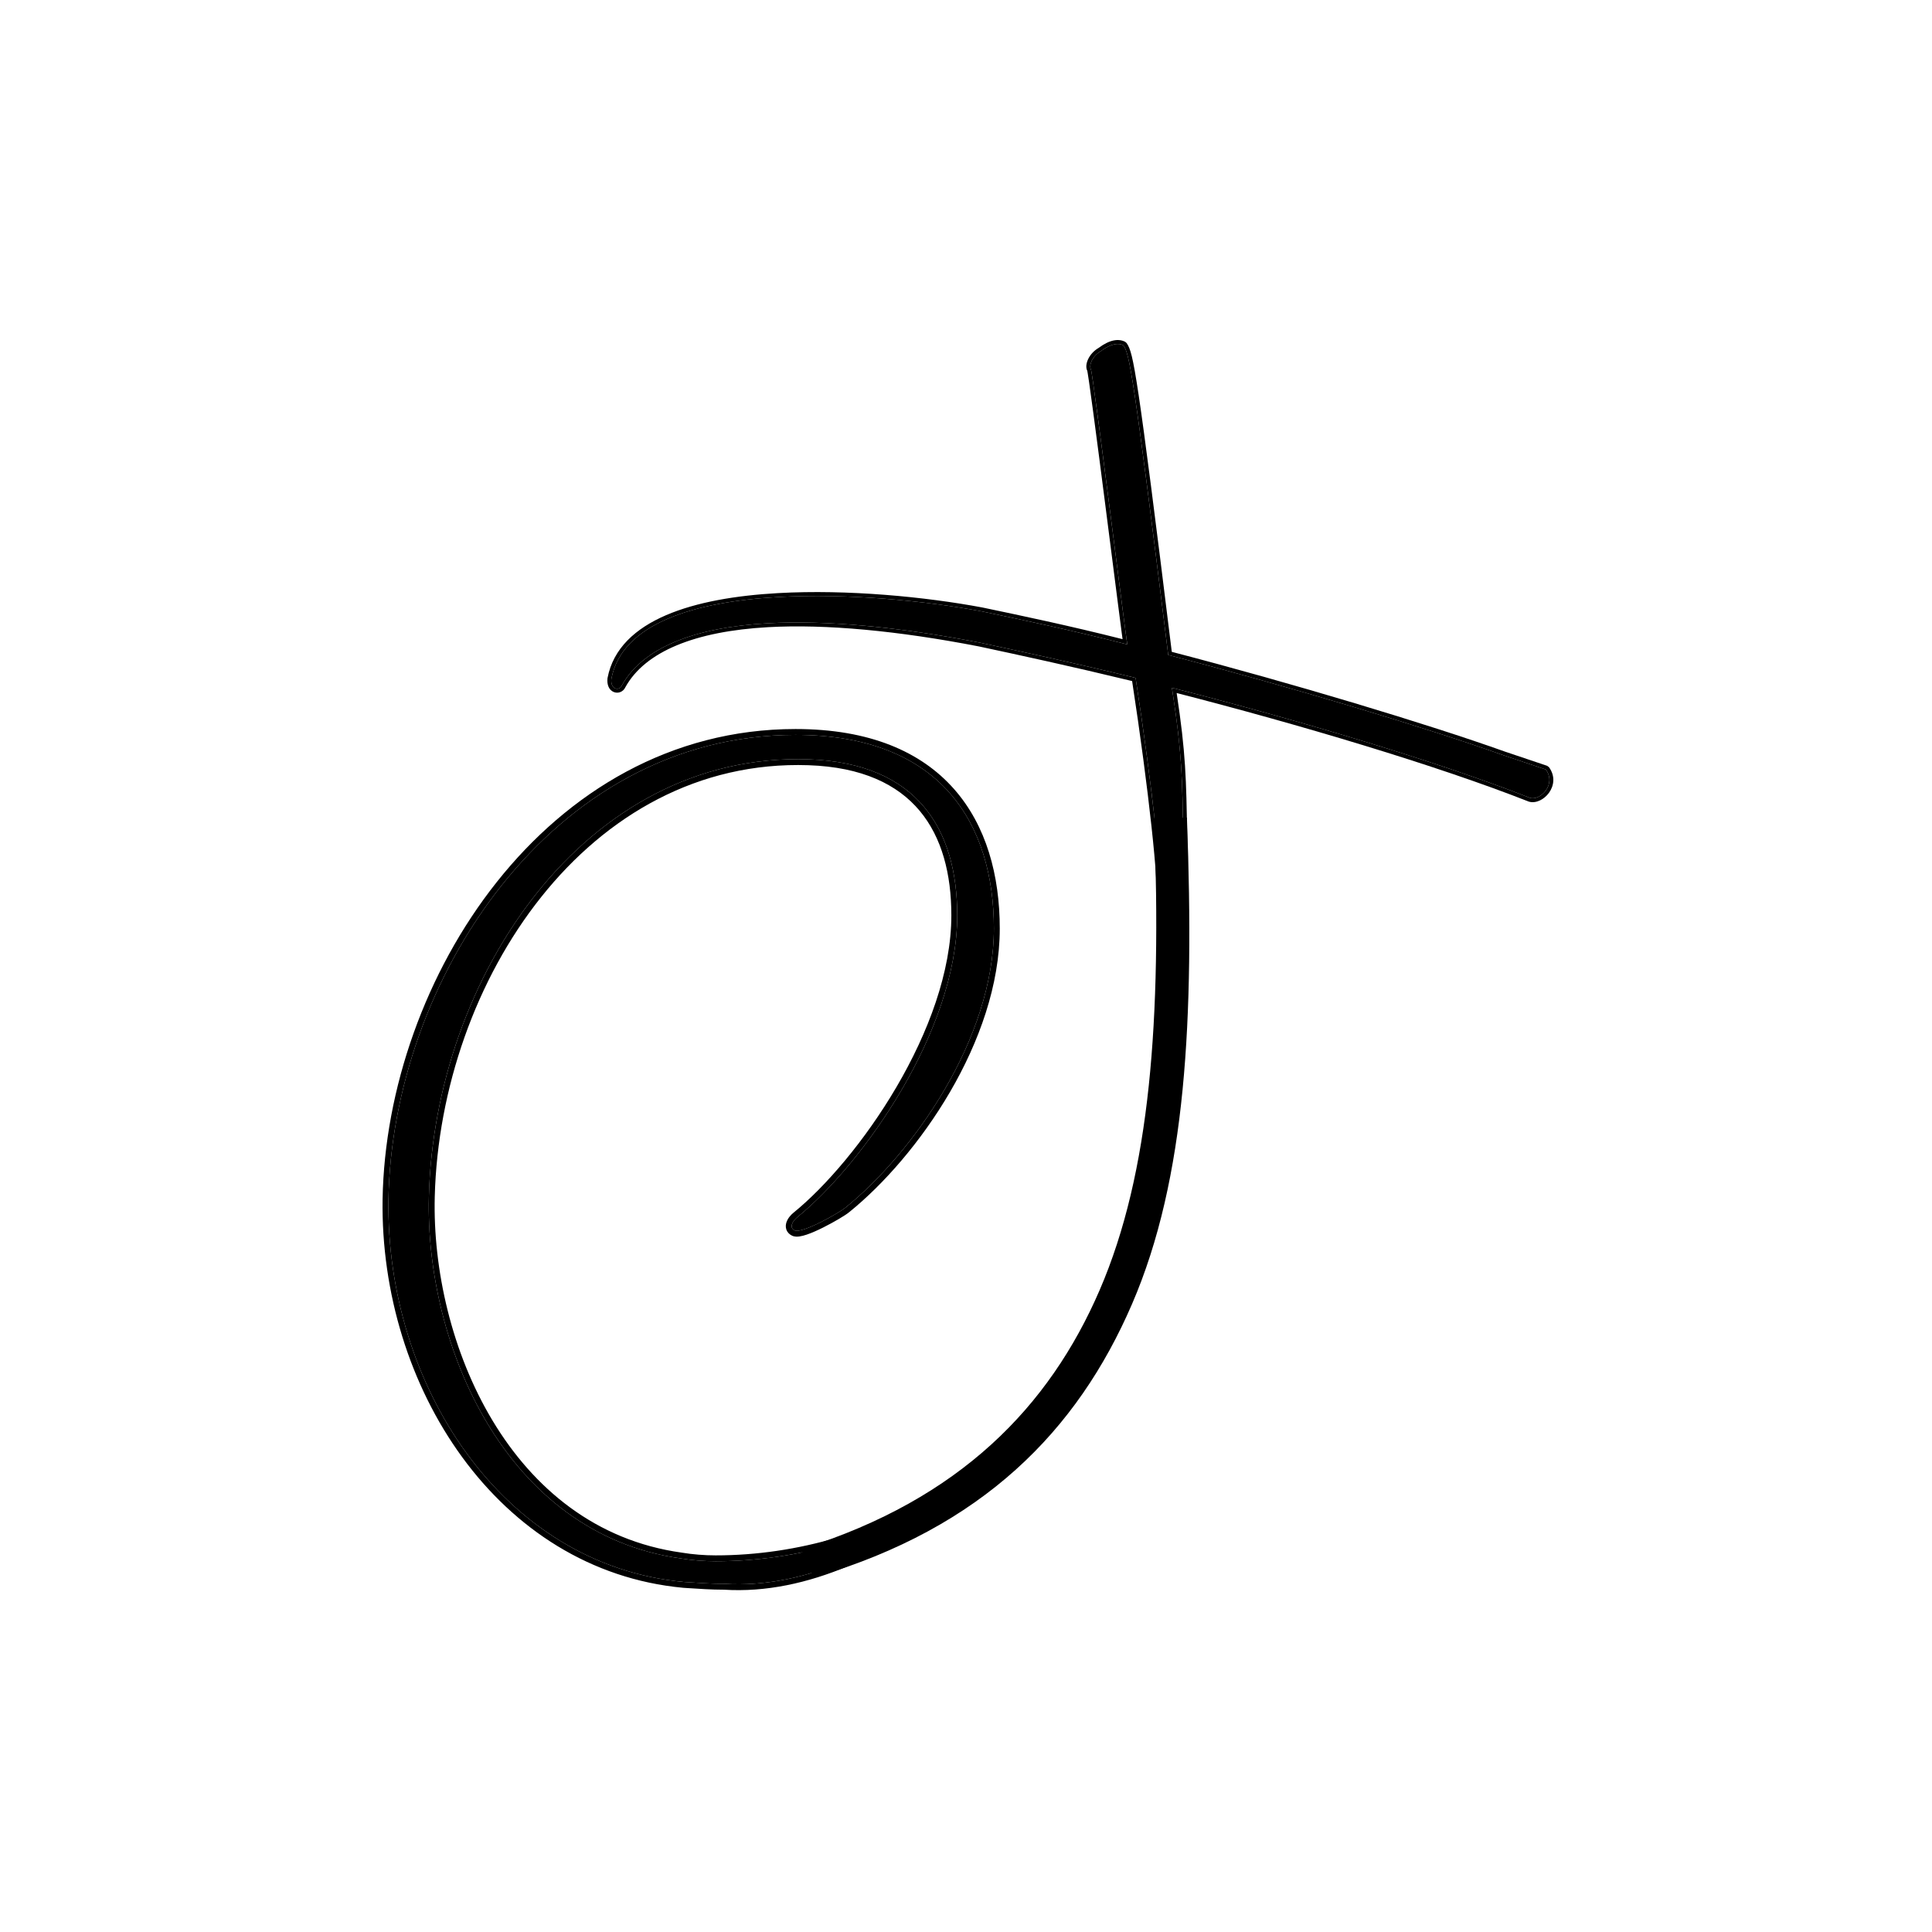 <svg xmlns="http://www.w3.org/2000/svg" fill="none" viewBox="0 0 500 500" height="500" width="500">
<rect fill="white" height="500" width="500"></rect>
<path fill="black" d="M176.929 409.403C129.972 405.023 99.804 358.31 100.534 310.38C101.507 254.179 142.381 190.191 205.881 190.191C243.593 190.191 257.217 213.305 257.217 240.311C257.217 268.776 236.273 298.459 218.756 312.57C217.296 313.787 207.564 319.382 205.618 318.409C204.158 317.679 205.131 315.976 206.348 315.003C223.135 301.378 247.729 266.83 247.729 236.904C247.729 215.008 237.753 197.49 209.288 196.517C151.139 194.571 112.455 253.205 110.995 309.651C110.022 347.848 130.702 396.994 176.199 403.32C179.119 403.807 182.281 404.05 185.201 404.05C228.265 404.05 271.843 378.291 285.782 336.57C289.583 331.502 291.276 330.153 289.33 340.372C272.857 366.982 229.773 412.601 187.391 409.889C183.985 409.889 180.578 409.646 176.929 409.403Z"></path>
<path fill="black" d="M176.808 410.919L176.788 410.917C128.781 406.439 98.275 358.791 99.013 310.357L99.013 310.354C99.505 281.922 110.081 251.551 128.569 228.265C147.071 204.96 173.573 188.671 205.881 188.671C225.06 188.671 238.353 194.56 246.829 204.115C255.274 213.636 258.738 226.575 258.738 240.311C258.738 254.9 253.379 269.703 245.869 282.589C238.359 295.477 228.629 306.567 219.719 313.747C219.244 314.14 218.268 314.77 217.136 315.441C215.96 316.138 214.514 316.938 213.049 317.671C211.593 318.399 210.077 319.081 208.771 319.52C208.122 319.738 207.475 319.914 206.887 319.994C206.361 320.066 205.608 320.105 204.938 319.769C204.285 319.443 203.754 318.921 203.506 318.199C203.271 317.511 203.362 316.841 203.536 316.317C203.873 315.307 204.651 314.414 205.393 313.819C213.619 307.142 223.85 295.25 232.021 281.298C240.2 267.333 246.208 251.488 246.208 236.905C246.208 226.161 243.758 216.707 238.016 209.84C232.307 203.012 223.151 198.513 209.237 198.037C180.739 197.083 156.96 210.957 140.072 232.135C123.169 253.332 113.237 281.777 112.515 309.69C112.036 328.529 116.902 350.074 127.474 367.654C138.032 385.21 154.217 398.729 176.408 401.814L176.429 401.817L176.449 401.82C179.281 402.292 182.36 402.53 185.201 402.53C227.74 402.53 270.646 377.074 284.339 336.088L284.417 335.855L284.565 335.658C285.514 334.393 286.385 333.285 287.125 332.527C287.488 332.155 287.893 331.789 288.319 331.539C288.692 331.321 289.49 330.956 290.356 331.361C291.194 331.753 291.456 332.575 291.552 333.023C291.663 333.542 291.68 334.16 291.65 334.823C291.589 336.168 291.313 338.088 290.824 340.656L290.771 340.933L290.623 341.172C282.3 354.617 267.296 372.809 249.021 387.317C230.792 401.79 209.072 412.782 187.342 411.41C184.113 411.408 180.888 411.192 177.525 410.967C177.293 410.951 177.061 410.935 176.828 410.92L176.808 410.919ZM187.391 409.889C207.038 411.146 226.837 402.017 244.065 389.209C257.71 379.066 269.742 366.615 278.811 355.191C282.991 349.924 286.542 344.876 289.33 340.372C291.276 330.153 289.583 331.502 285.782 336.57C283.679 342.865 280.901 348.797 277.552 354.331C269.153 368.21 257.163 379.592 243.215 387.947C225.86 398.342 205.474 404.05 185.201 404.05C182.281 404.05 179.119 403.807 176.199 403.32C130.702 396.994 110.022 347.848 110.995 309.651C112.455 253.205 151.139 194.571 209.288 196.517C237.753 197.49 247.729 215.008 247.729 236.904C247.729 266.83 223.135 301.378 206.348 315.003C205.131 315.976 204.158 317.679 205.618 318.409C207.564 319.382 217.296 313.787 218.756 312.57C236.273 298.459 257.217 268.776 257.217 240.311C257.217 213.305 243.593 190.191 205.881 190.191C142.381 190.191 101.507 254.179 100.534 310.38C99.804 358.31 129.972 405.023 176.929 409.403C177.158 409.418 177.386 409.433 177.613 409.448C181.006 409.676 184.198 409.889 187.391 409.889Z" clip-rule="evenodd" fill-rule="evenodd"></path>
<path fill="black" d="M389.177 195.484L400.056 199.145C402.882 203.02 398.614 207.29 395.96 206.49C371.706 196.935 335.287 186.162 303.283 177.989C306.655 199.606 305.815 204.377 306.563 232.662C306.563 232.662 303.978 232.6 300.177 232.662C301.064 230.127 298.283 203.902 293.889 175.43C278.018 171.574 264.092 168.557 253.529 166.301C232.667 162.249 213.828 160.456 198.694 161.302C179.778 162.359 166.314 167.619 160.931 177.408C160.301 178.866 157.91 178.525 158.225 175.661C160.978 161.275 179.88 155.712 201.398 154.509C219.369 153.505 239.403 155.468 254.026 158.209L254.268 158.259C264.086 160.314 277.424 163.105 291.744 166.774C291.442 165.605 282.806 95.976 282.306 95.529C281.78 94.61 282.594 92.193 284.893 90.878C287.624 88.828 289.516 88.722 290.738 89.365C292.289 91.651 293.21 95.394 302.334 169.503C333.865 177.702 369.089 188.305 389.177 195.484Z"></path>
<path fill="black" d="M400.875 198.548L400.379 198.184L389.51 194.526C369.524 187.384 334.629 176.874 303.256 168.695C298.747 132.088 296.256 112.787 294.699 102.351C293.916 97.107 293.365 94.068 292.906 92.189C292.44 90.281 292.052 89.497 291.577 88.796L291.21 88.468C289.491 87.563 287.178 87.911 284.333 90.03C283.028 90.793 282.129 91.867 281.627 92.912C281.372 93.442 281.209 93.985 281.157 94.497C281.11 94.96 281.146 95.48 281.375 95.938C281.378 95.95 281.381 95.965 281.385 95.982C281.411 96.105 281.447 96.297 281.492 96.56C281.58 97.083 281.698 97.845 281.84 98.817C282.123 100.76 282.502 103.516 282.944 106.82C283.828 113.426 284.964 122.205 286.094 131.01C286.679 135.571 287.263 140.143 287.81 144.421C288.317 148.396 288.793 152.117 289.207 155.341C289.637 158.69 290.001 161.509 290.267 163.528C290.365 164.269 290.45 164.902 290.52 165.416C276.739 161.926 263.96 159.252 254.481 157.268L254.212 157.212C239.528 154.46 219.411 152.487 201.342 153.497C190.532 154.101 180.291 155.803 172.374 159.21C164.451 162.62 158.694 167.817 157.229 175.471L157.217 175.551C157.031 177.244 157.632 178.599 158.84 179.093C159.986 179.563 161.297 179.046 161.84 177.86C166.963 168.591 179.913 163.367 198.751 162.314C213.769 161.474 232.515 163.253 253.327 167.294C263.739 169.518 277.412 172.48 292.99 176.255C295.138 190.237 296.891 203.631 298.005 213.882C298.571 219.091 298.971 223.479 299.175 226.718C299.276 228.338 299.328 229.658 299.328 230.642C299.328 231.136 299.314 231.532 299.29 231.833C299.278 231.983 299.264 232.101 299.249 232.19C299.242 232.234 299.235 232.268 299.229 232.292C299.223 232.318 299.22 232.328 299.22 232.327L300.193 233.675C302.085 233.645 303.674 233.645 304.789 233.652C305.346 233.656 305.785 233.662 306.084 233.667C306.233 233.669 306.348 233.671 306.424 233.673L306.511 233.675L306.538 233.675L307.577 232.635C307.402 226.048 307.314 220.733 307.239 216.179C306.999 201.677 306.887 194.897 304.518 179.352C336.142 187.473 371.766 198.048 395.588 207.433L395.667 207.461C396.641 207.754 397.672 207.561 398.554 207.14C399.444 206.714 400.268 206.02 400.885 205.163C402.136 203.426 402.594 200.905 400.875 198.548ZM304.351 178.262C303.994 178.171 303.638 178.08 303.283 177.989C303.34 178.357 303.396 178.72 303.451 179.078C305.872 194.855 305.983 201.559 306.225 216.169C306.296 220.49 306.379 225.503 306.537 231.647C306.546 231.982 306.554 232.32 306.563 232.662C306.563 232.662 306.201 232.653 305.549 232.645C304.624 232.635 303.115 232.626 301.226 232.647C300.888 232.651 300.538 232.656 300.177 232.662C300.246 232.464 300.293 232.122 300.318 231.646C300.62 226.02 297.94 201.68 293.889 175.43C278.018 171.574 264.092 168.557 253.529 166.301C232.667 162.249 213.828 160.456 198.694 161.302C179.778 162.359 166.314 167.619 160.931 177.408C160.301 178.866 157.91 178.525 158.225 175.661C160.978 161.275 179.88 155.712 201.398 154.509C219.369 153.505 239.403 155.468 254.026 158.209L254.268 158.259C263.841 160.262 276.759 162.966 290.672 166.5C291.029 166.591 291.386 166.682 291.744 166.774C291.724 166.697 291.668 166.321 291.58 165.686C291.175 162.759 290.098 154.332 288.814 144.286C286.16 123.51 282.621 95.811 282.306 95.529C281.78 94.61 282.594 92.193 284.893 90.878C287.624 88.828 289.516 88.722 290.738 89.365C292.289 91.651 293.21 95.394 302.334 169.503C333.865 177.702 369.089 188.305 389.177 195.484L400.056 199.145C402.882 203.02 398.614 207.29 395.96 206.49C371.975 197.041 336.095 186.401 304.351 178.262ZM281.431 96.039L281.63 96.285C281.514 96.181 281.451 96.073 281.431 96.039C281.431 96.038 281.431 96.039 281.431 96.039Z" clip-rule="evenodd" fill-rule="evenodd"></path>
<path fill="black" d="M292.384 337.237C278.29 369.883 253.849 394.86 210.865 407.532L208.13 401.315C248.78 388.524 272.077 364.453 285.172 334.123C298.395 303.496 301.241 263.774 299.343 212.532L306.563 212.242C308.467 263.641 306.351 304.888 292.384 337.237Z" clip-rule="evenodd" fill-rule="evenodd"></path>
<path fill="black" d="M307.173 211.583L307.197 212.218C309.1 263.621 306.994 304.996 292.966 337.488C278.799 370.301 254.215 395.413 211.045 408.14L210.51 408.297L207.265 400.923L207.94 400.711C248.411 387.976 271.566 364.037 284.59 333.872C297.753 303.384 300.607 263.785 298.71 212.556L298.687 211.925L307.173 211.583ZM299.999 213.14C301.851 264.091 298.982 303.735 285.753 334.374C272.659 364.702 249.408 388.805 208.994 401.706L211.221 406.766C253.685 394.1 277.838 369.331 291.803 336.986C305.651 304.912 307.816 263.999 305.954 212.9L299.999 213.14Z" clip-rule="evenodd" fill-rule="evenodd"></path>
</svg>
